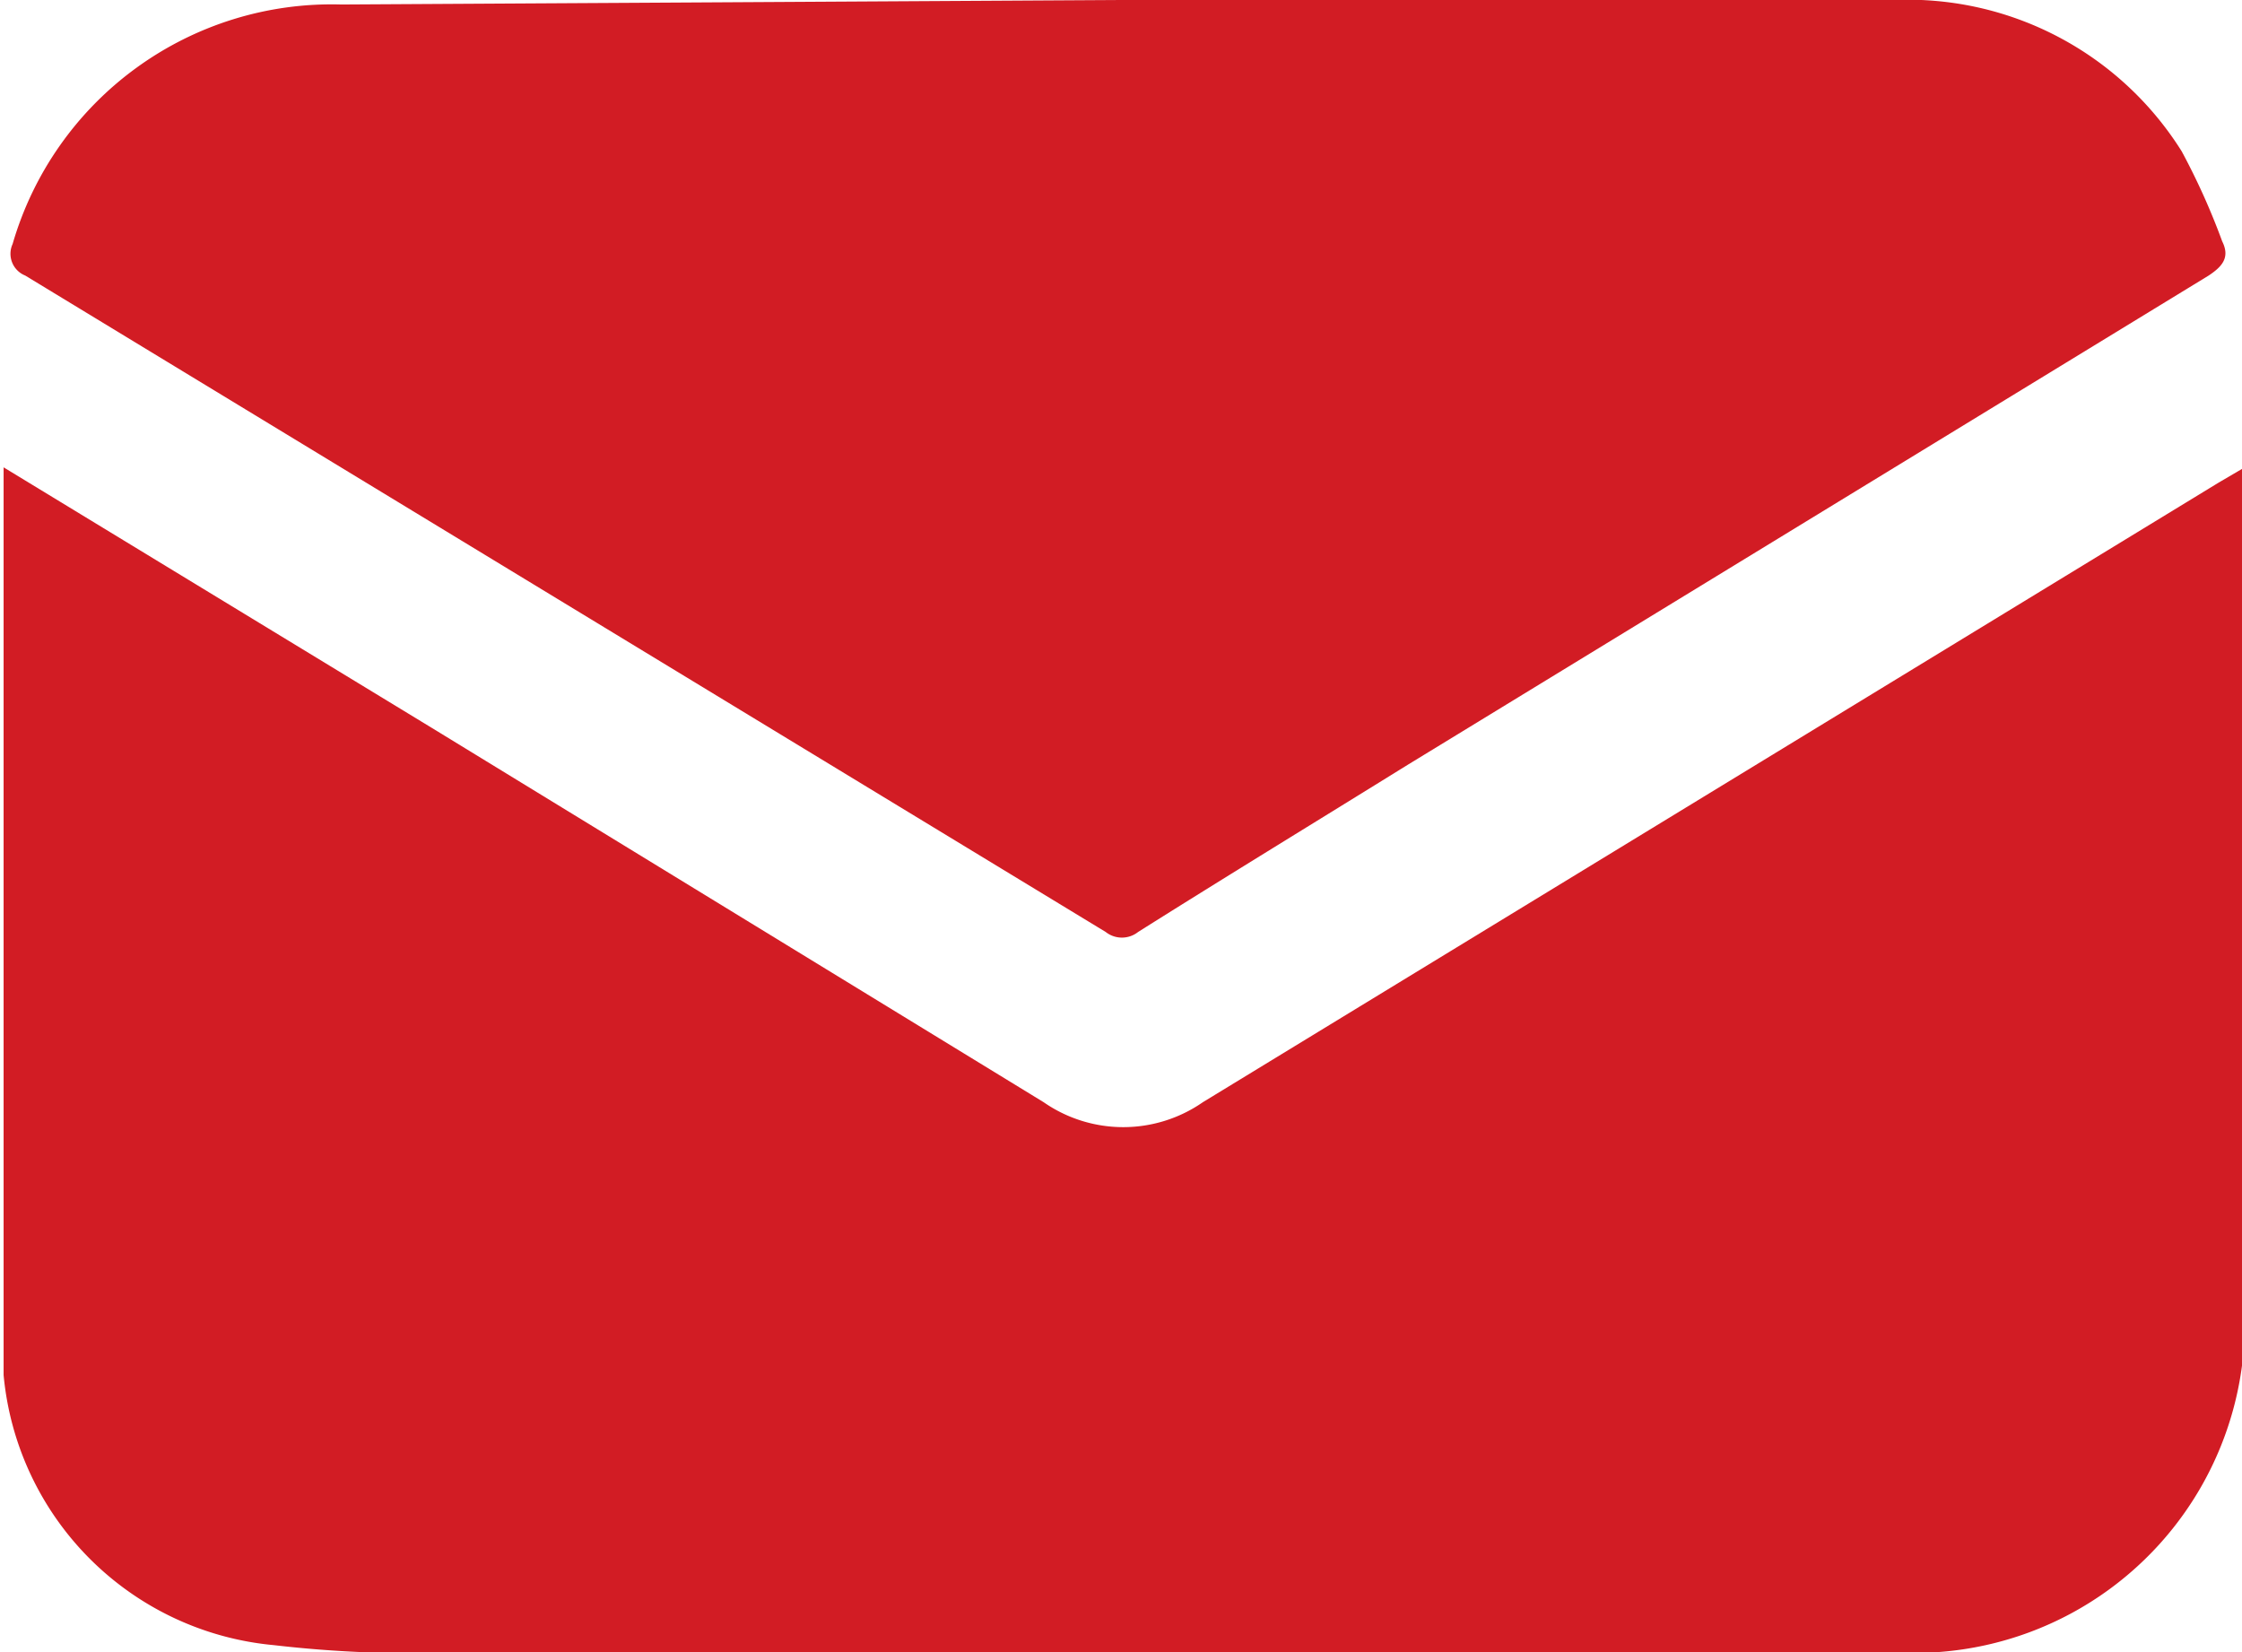 <svg id="圖層_1" data-name="圖層 1" xmlns="http://www.w3.org/2000/svg" viewBox="0 0 24.9 18.35"><defs><style>.cls-1{fill:#d21c24;}</style></defs><path class="cls-1" d="M52,75.61l4.75,2.89,6.8,4.16a1.55,1.55,0,0,0,1.77,0l11.28-6.88.29-.17V85A3.67,3.67,0,0,1,73,88.77q-8,0-15.92,0A13.49,13.49,0,0,1,55,88.69a3.32,3.32,0,0,1-3-3C52,84,52,78.92,52,75.61Z" transform="translate(-51.96 -70.42)"/><path class="cls-1" d="M64.41,70.42H73a3.59,3.59,0,0,1,3.19,1.68,7.66,7.66,0,0,1,.45,1c.09.18,0,.28-.15.38l-8.89,5.43c-1,.62-2,1.23-3,1.86a.29.29,0,0,1-.36,0l-12-7.29a.26.26,0,0,1-.14-.35,3.69,3.69,0,0,1,3.65-2.66Z" transform="translate(-51.96 -70.42)"/></svg>